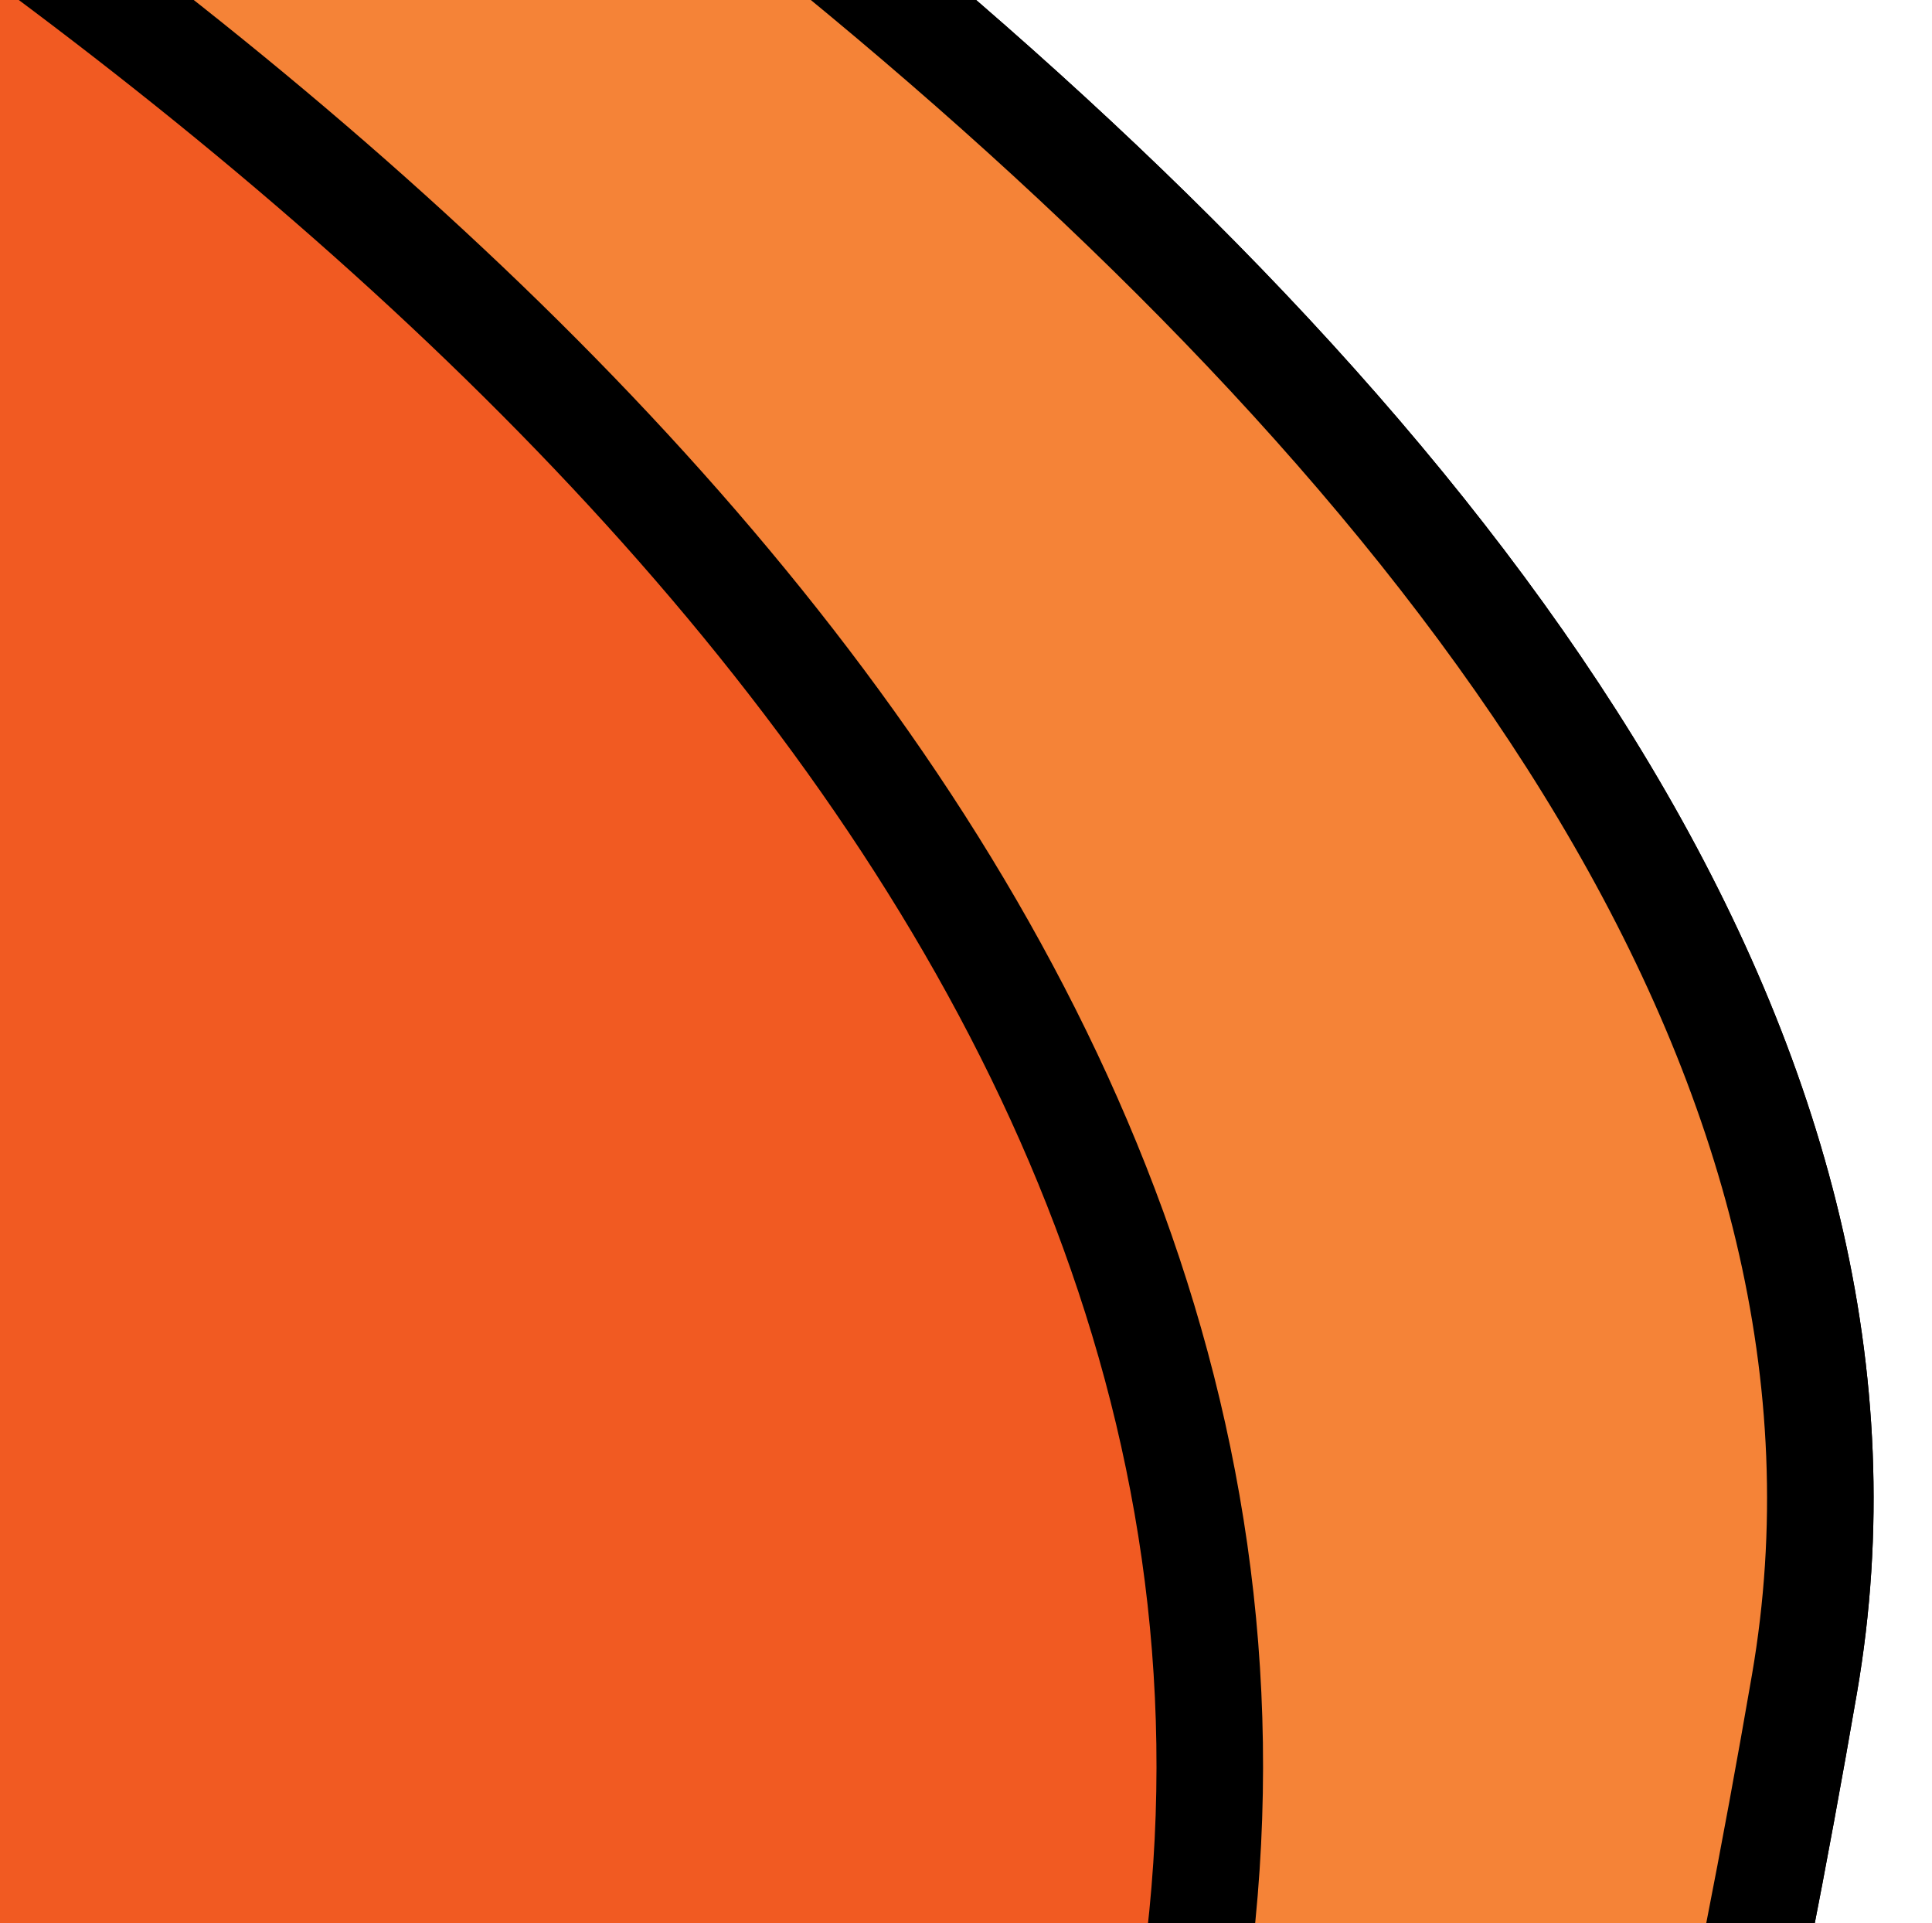 <?xml version="1.0" encoding="UTF-8"?><svg xmlns="http://www.w3.org/2000/svg" viewBox="0 0 90.654 90.225"><defs><style>.cls-1{fill:#008bce;}.cls-2{fill:#f58337;}.cls-3{fill:#f15a22;}.cls-4{fill:#5aadc5;}.cls-5{fill:none;stroke:#000;stroke-miterlimit:10;stroke-width:5px;}</style></defs><g id="V2_copy_2"><path class="cls-4" d="M-389.159,61.163C-467.049,32.183-538.749,8.033-622.319-.807c-36.64-3.88-73.11-6.77-108.88,1.36-33.74,7.68-65.96,24.07-86.76,49.18-1.26,1.52-2.48,3.07-3.65,4.65-34.89,47.06-23.63,112.69,10.47,160.22,12.83,17.87,29.18,34.46,50.54,43.4,17.73,7.43,37.7,9.1,57.24,9.37,73.46,1.01,135.96-18.64,192.08-61.62,30.85-23.63,58.95-57.85,84.52-92.37,13.19-17.8,25.71-35.68,37.6-52.22ZM-384.209,54.303c1.43-1.97,2.84-3.91,4.25-5.83C-341.119-3.387-276.959-83.247-208.389-91.407c57.46-6.83,118.61,13.07,168.81,39.29C1.781-30.517,94.641,21.203,84.671,78.993c-11.14,64.58-31.53,114.69-69.57,133.48-.28.14-.55.27-.83.39-30.73,14.66-72.81,5.55-104.96-6.44-81.05-30.22-194.95-103.63-280.73-137.49l-.79-.62c-11.77,15.07-25.2,32.89-38.92,50.94-18.51,24.33-37.56,49.09-53.87,68.16-10.41,12.18-19.7,22.03-27.02,27.97-60.44,49.02-151.29,87.16-229.1,85.98-20.69-.31-41.84-2.26-60.62-10.94-22.62-10.46-39.94-29.85-53.52-50.74-36.12-55.54-48.05-132.25-11.1-187.25.59-.89,1.2-1.76,1.82-2.63,21.94-30.94,57.08-51.04,93.94-60.29,37.89-9.5,69.98-12.61,108.78-8.08,89.39,10.44,174.3,38.53,257.61,72.87ZM-366.839,61.493l.48.38c90.11,37.41,172.8,80.34,262.89,117.42,31.37,12.91,67.66,24.77,98.57,13.19,2.93-1.11,5.82-2.42,8.65-3.96,40.29-21.96,50.03-75.65,52.54-97.45C62.071,40.843,14.051,2.293-29.759-22.957c-53.17-30.65-112.64-58.58-173.49-50.59-66.21,8.69-96.48,53.44-137.42,103.4-3.98,4.85-8.05,9.75-12.27,14.67-4.18,4.87-8.85,10.6-13.9,16.97Z"/><path class="cls-1" d="M-29.759-22.957C14.051,2.293,62.071,40.843,56.291,91.073c-2.51,21.8-12.25,75.49-52.54,97.45-2.83,1.54-5.72,2.85-8.65,3.96,7.11-18.13,9.98-35.95,11.19-46.41,5.78-50.23-42.24-88.78-86.05-114.03C-132.929,1.393-192.399-26.537-253.249-18.547c-35.44,4.65-63.62,23.16-87.42,48.4,40.94-49.96,71.21-94.71,137.42-103.4,60.85-7.99,120.32,19.94,173.49,50.59Z"/><path class="cls-1" d="M14.271,212.863v.01l-60.52,30.65c-32.52,17.73-74.63,3.81-108.93-10.29-.11-.04-.21-.09-.32-.13-87.03-35.84-168.58-77.19-255.52-113.77l-.11-.08c13.72-18.05,27.15-35.87,38.92-50.94l.79.62c85.78,33.86,199.68,107.27,280.73,137.49,32.15,11.99,74.23,21.1,104.96,6.44Z"/><path class="cls-5" d="M-5.099,192.983c.07-.17.13-.33.2-.5,7.11-18.13,9.98-35.95,11.19-46.41,5.78-50.23-42.24-88.78-86.05-114.03C-132.929,1.393-192.399-26.537-253.249-18.547c-35.44,4.65-63.62,23.16-87.42,48.4"/><path class="cls-5" d="M-366.359,61.873c90.11,37.41,172.8,80.34,262.89,117.42,31.37,12.91,67.66,24.77,98.57,13.19,2.93-1.11,5.82-2.42,8.65-3.96,40.29-21.96,50.03-75.65,52.54-97.45C62.071,40.843,14.051,2.293-29.759-22.957c-53.17-30.65-112.64-58.58-173.49-50.59-66.21,8.69-96.48,53.44-137.42,103.4-3.98,4.85-8.05,9.75-12.27,14.67-4.18,4.87-8.85,10.6-13.9,16.97-1.75,2.2-3.54,4.48-5.37,6.82-11.77,15.07-25.2,32.89-38.92,50.94-18.51,24.33-37.56,49.09-53.87,68.16-10.41,12.18-19.7,22.03-27.02,27.97-60.44,49.02-151.29,87.16-229.1,85.98-20.69-.31-41.84-2.26-60.62-10.94-22.62-10.46-39.94-29.85-53.52-50.74-36.12-55.54-48.05-132.25-11.1-187.25.59-.89,1.2-1.76,1.82-2.63,21.94-30.94,57.08-51.04,93.94-60.29,37.89-9.5,69.98-12.61,108.78-8.08,89.39,10.44,174.3,38.53,257.61,72.87h.01"/><path class="cls-5" d="M-371.419,68.933c85.78,33.86,199.68,107.27,280.73,137.49,32.15,11.99,74.23,21.1,104.96,6.44.28-.12.55-.25.83-.39,38.04-18.79,58.43-68.9,69.57-133.48C94.641,21.203,1.781-30.517-39.579-52.117c-50.2-26.22-111.35-46.12-168.81-39.29-68.57,8.16-132.73,88.02-171.57,139.88"/></g><g id="V2_orange"><path class="cls-2" d="M-384.209,54.303c1.43-1.97,2.84-3.91,4.25-5.83C-341.119-3.387-276.959-83.247-208.389-91.407c57.46-6.83,118.61,13.07,168.81,39.29C1.781-30.517,94.641,21.203,84.671,78.993c-11.14,64.58-31.53,114.69-69.57,133.48-.28.14-.55.27-.83.39-30.73,14.66-72.81,5.55-104.96-6.44-81.05-30.22-194.95-103.63-280.73-137.49l-.79-.62c-11.77,15.07-25.2,32.89-38.92,50.94-18.51,24.33-37.56,49.09-53.87,68.16-10.41,12.18-19.7,22.03-27.02,27.97-60.44,49.02-151.29,87.16-229.1,85.98-20.69-.31-41.84-2.26-60.62-10.94-22.62-10.46-39.94-29.85-53.52-50.74-36.12-55.54-48.05-132.25-11.1-187.25.59-.89,1.2-1.76,1.82-2.63,21.94-30.94,57.08-51.04,93.94-60.29,37.89-9.5,69.98-12.61,108.78-8.08,89.39,10.44,174.3,38.53,257.61,72.87ZM-4.899,192.483c2.93-1.11,5.82-2.42,8.65-3.96,40.29-21.96,50.03-75.65,52.54-97.45C62.071,40.843,14.051,2.293-29.759-22.957c-53.17-30.65-112.64-58.58-173.49-50.59-66.21,8.69-96.48,53.44-137.42,103.4-3.98,4.85-8.05,9.75-12.27,14.67-4.18,4.87-8.85,10.6-13.9,16.97l.48.38c90.11,37.41,172.8,80.34,262.89,117.42,31.37,12.91,67.66,24.77,98.57,13.19ZM-817.959,49.733c-1.26,1.52-2.48,3.07-3.65,4.65-34.89,47.06-23.63,112.69,10.47,160.22,12.83,17.87,29.18,34.46,50.54,43.4,17.73,7.43,37.7,9.1,57.24,9.37,73.46,1.01,135.96-18.64,192.08-61.62,30.85-23.63,58.95-57.85,84.52-92.37,13.19-17.8,25.71-35.68,37.6-52.22C-467.049,32.183-538.749,8.033-622.319-.807c-36.64-3.88-73.11-6.77-108.88,1.36-33.74,7.68-65.96,24.07-86.76,49.18Z"/><path class="cls-3" d="M-29.759-22.957C14.051,2.293,62.071,40.843,56.291,91.073c-2.51,21.8-12.25,75.49-52.54,97.45-2.83,1.54-5.72,2.85-8.65,3.96,7.11-18.13,9.98-35.95,11.19-46.41,5.78-50.23-42.24-88.78-86.05-114.03C-132.929,1.393-192.399-26.537-253.249-18.547c-35.44,4.65-63.62,23.16-87.42,48.4,40.94-49.96,71.21-94.71,137.42-103.4,60.85-7.99,120.32,19.94,173.49,50.59Z"/><path class="cls-3" d="M14.271,212.863v.01l-60.52,30.65c-32.52,17.73-74.63,3.81-108.93-10.29-.11-.04-.21-.09-.32-.13-87.03-35.84-168.58-77.19-255.52-113.77l-.11-.08c13.72-18.05,27.15-35.87,38.92-50.94l.79.62c85.78,33.86,199.68,107.27,280.73,137.49,32.15,11.99,74.23,21.1,104.96,6.44Z"/><path class="cls-5" d="M-5.099,192.983c.07-.17.13-.33.2-.5,7.11-18.13,9.98-35.95,11.19-46.41,5.78-50.23-42.24-88.78-86.05-114.03C-132.929,1.393-192.399-26.537-253.249-18.547c-35.44,4.65-63.62,23.16-87.42,48.4"/><path class="cls-5" d="M-366.359,61.873c90.11,37.41,172.8,80.34,262.89,117.42,31.37,12.91,67.66,24.77,98.57,13.19,2.93-1.11,5.82-2.42,8.65-3.96,40.29-21.96,50.03-75.65,52.54-97.45C62.071,40.843,14.051,2.293-29.759-22.957c-53.17-30.65-112.64-58.58-173.49-50.59-66.21,8.69-96.48,53.44-137.42,103.4-3.98,4.85-8.05,9.75-12.27,14.67-4.18,4.87-8.85,10.6-13.9,16.97-1.75,2.2-3.54,4.48-5.37,6.82-11.77,15.07-25.2,32.89-38.92,50.94-18.51,24.33-37.56,49.09-53.87,68.16-10.41,12.18-19.7,22.03-27.02,27.97-60.44,49.02-151.29,87.16-229.1,85.98-20.69-.31-41.84-2.26-60.62-10.94-22.62-10.46-39.94-29.85-53.52-50.74-36.12-55.54-48.05-132.25-11.1-187.25.59-.89,1.2-1.76,1.82-2.63,21.94-30.94,57.08-51.04,93.94-60.29,37.89-9.5,69.98-12.61,108.78-8.08,89.39,10.44,174.3,38.53,257.61,72.87h.01"/><path class="cls-5" d="M-371.419,68.933c85.78,33.86,199.68,107.27,280.73,137.49,32.15,11.99,74.23,21.1,104.96,6.44.28-.12.55-.25.83-.39,38.04-18.79,58.43-68.9,69.57-133.48C94.641,21.203,1.781-30.517-39.579-52.117c-50.2-26.22-111.35-46.12-168.81-39.29-68.57,8.16-132.73,88.02-171.57,139.88"/></g></svg>